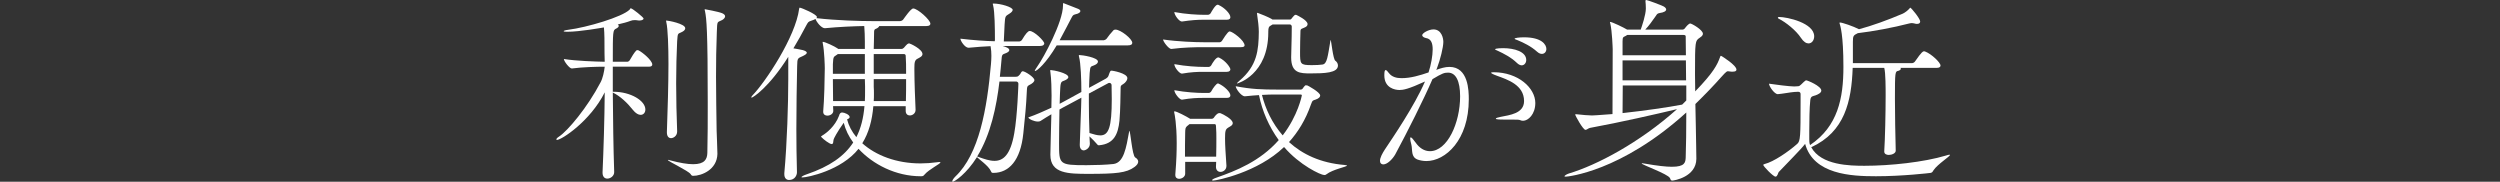<?xml version="1.0" encoding="UTF-8"?><svg id="b" xmlns="http://www.w3.org/2000/svg" width="570" height="41.443" viewBox="0 0 570 41.443"><rect x="0" y="0" width="570" height="41.443" fill="#333333" stroke="none"/><defs><style>.d{fill:#fff;stroke-width:0px;}</style></defs><g id="c"><path class="d" d="m140.036,39.238c0,.9-.854,1.485-1.574,1.485-.585,0-1.08-.405-1.08-1.35v-.091c.225-5.039.45-12.06.495-18.224-3.284,6.569-9.854,10.845-10.89,10.845-.09,0-.135-.045-.135-.136,0-.135.18-.359.675-.675,1.89-1.26,6.345-6.479,9.405-12.329.494-.9.81-2.385.944-3.555-1.89,0-5.13.09-7.47.404h-.045c-.54,0-1.8-1.665-1.8-2.159,2.835.449,7.155.585,9.314.63,0-.676-.045-1.306-.045-1.891,0-2.835,0-4.545-.136-5.939-.584.09-5.444.99-8.414.99-.495,0-.766-.045-.766-.135,0-.091.316-.226,1.035-.315,4.275-.54,12.33-2.925,13.995-4.59.18-.18.135-.315.271-.315.359,0,2.924,2.07,2.924,2.341,0,.225-.359.449-.945.449-.18,0-.314,0-.494-.045-.225-.045-.405-.045-.585-.045-.36,0-.675.045-.99.181-.675.27-1.71.539-2.88.81.18.09.225.225.225.36,0,.18-.225.404-.584.585-.766.359-.766.539-.766,7.56h3.375c.09,0,.359-.136.495-.36.405-.72,1.034-1.755,1.44-2.16.09-.09.18-.135.314-.135.09,0,.18.045.225.045.855.405,3.15,2.295,3.15,3.24,0,.27-.18.495-.766.495h-8.234v5.715h.18c3.87,0,7.245,2.024,7.245,4.05,0,.72-.45,1.215-1.08,1.215-.495,0-1.124-.315-1.8-1.17-1.17-1.485-2.835-3.105-4.545-3.915.045,5.984.135,12.779.314,18.044v.09Zm14.355-9.27c0,1.08-.9,1.53-1.395,1.53s-.945-.36-.945-1.305v-.136c.18-5.039.359-11.024.359-15.524,0-3.779-.135-8.009-.494-9.494-.045-.135-.045-.225-.045-.27,0-.046,0-.091.045-.091.404,0,4.319.721,4.319,1.755,0,.271-.181.54-.585.766-1.08.63-1.125.045-1.26,2.205-.135,2.88-.225,6.164-.225,9.539,0,3.645.09,7.425.225,10.935v.09Zm-2.025,6.479c.045,0,.18.046.36.091,2.34.63,4.05.899,5.31.899,2.609,0,3.195-1.125,3.24-2.564.09-3.51.09-7.515.09-11.43,0-16.56-.27-19.214-.631-20.924-.045-.136-.09-.271-.09-.315s.045-.09.136-.09c0,0,3.015.54,3.87.899.494.226.674.45.674.721,0,.314-.359.675-.719.854-1.08.585-1.08,0-1.17,2.745-.136,3.33-.181,6.75-.181,10.125,0,4.274.09,8.459.136,12.329,0,.314.18,4.365.18,5.31-.09,3.6-3.6,4.995-5.535,4.995-.314,0-.404-.135-.585-.405-.54-.765-5.175-2.925-5.175-3.194,0,0,0-.046.09-.046Z"/><path class="d" d="m209.921,40.184c-5.67,0-10.89-2.7-14.174-6.255-3.916,4.95-11.655,6.524-12.78,6.524-.135,0-.226,0-.226-.045,0-.18.541-.449,1.216-.675,5.265-1.8,8.55-4.14,10.574-7.244-1.034-1.396-1.755-2.88-2.159-4.5-1.576,2.205-2.25,3.6-2.295,3.779-.136.36,0,1.08-.451,1.08-.494,0-1.889-1.08-2.295-1.529-.09-.091-.135-.136-.135-.181s.09-.09.271-.225c.989-.585,2.925-2.115,3.825-4.5.135-.54.359-.765.72-.765.495,0,1.71.495,1.71,1.035,0,.18-.135.359-.586.539.361,1.44,1.08,2.79,2.115,4.051,1.035-2.025,1.62-4.365,1.846-7.065h-7.155l.046,1.08c0,.675-.721,1.08-1.351,1.08-.495,0-.944-.27-.944-.854v-.136c.225-2.295.359-7.919.359-9.81,0-.495-.09-3.869-.45-5.625-.045-.18-.045-.27-.045-.314s0-.09.045-.09c.495,0,2.7,1.035,3.33,1.484l.18.136h6.075v-1.71c0-1.035-.045-2.431-.135-3.51-2.43.045-5.715.18-8.955.494h-.045c-.766,0-1.891-1.395-2.115-2.114-.225.135-.539.27-.945.404-.719.226-.719.271-1.215,1.17-.899,1.755-1.89,3.465-2.879,5.13.674.136,1.709.271,2.16.405.629.18.899.405.899.585,0,.271-.36.495-.899.765-1.216.54-1.261.45-1.306,2.295-.09,4.23-.181,9.18-.181,14.399,0,3.195.045,6.48.136,9.81,0,.631-.45,1.755-1.8,1.755-.585,0-1.08-.404-1.08-1.305v-.27c.63-6.795.9-15.975.9-21.419v-5.085c-4.455,7.064-8.1,9.314-8.37,9.314-.045,0-.045-.045-.045-.09,0-.09.045-.226.226-.405,3.014-3.104,9.854-13.409,10.664-19.754.045-.181.045-.271.135-.271.404,0,3.915,1.53,3.915,2.115,0,.09-.046.18-.091.27,4.5.54,10.215.676,12.689.676h6.346c.27,0,.63-.181.765-.405.271-.36,1.71-2.475,2.25-2.475.989,0,3.915,2.609,3.915,3.465,0,.27-.18.54-.9.54h-10.754c-.09.27-.496.539-.766.63-.585.225-.359.494-.449,2.88,0,.314-.045.899-.045,1.71h6.299c.225,0,.405-.091.586-.271.719-.854.899-.99,1.215-.99.18,0,3.014,1.306,3.014,2.431,0,.54-.674.81-1.08,1.034-.674.315-.764.855-.764,2.115v.585c0,2.34.18,7.2.27,8.91v.09c0,.765-.676,1.26-1.305,1.26-.496,0-.945-.315-.945-1.035v-1.08h-7.38c-.271,3.24-1.034,6.075-2.52,8.46,3.06,2.745,7.739,4.59,13.274,4.59,1.215,0,2.52-.09,3.824-.271.226-.045.36-.045.496-.045.135,0,.225.045.225.091,0,.314-2.61,1.574-3.6,2.744-.271.315-.36.405-.766.405h-.135Zm-12.734-27.854h-6.165l-.315.225c-.629.45-.719.27-.81,2.07v2.204h7.29v-4.499Zm.045,7.289c0-.27-.045-.854-.045-1.574h-7.29c0,1.574.045,3.419.045,4.994h7.245c.045-.765.045-1.529.045-2.385v-1.035Zm1.98-7.289v4.499h7.379c0-1.574,0-3.06-.09-4.095,0-.045,0-.404-.404-.404h-6.885Zm0,5.715v1.755c.045.54.045,1.125.045,1.664s0,1.035-.045,1.575h7.334c.045-1.62.045-3.33.045-4.994h-7.379Z"/><path class="d" d="m228.596,10.484c.855.226,1.53.54,1.53.945,0,.27-.36.54-.854.72-.766.271-.855.271-.945,1.665-.09,1.17-.225,2.385-.36,3.69h3.601c.494,0,.584-.136.764-.315.406-.36.315-.495.586-.81.09-.09.18-.136.27-.136.495,0,2.654,1.351,2.654,2.025,0,.36-.404.765-1.26,1.17-.404.225-.404.45-.449,1.08-.18,3.87-.405,5.895-.811,9.854-.63,6.3-3.33,9-6.75,9.045-.359,0-.494,0-.629-.36-.496-1.215-2.791-2.79-3.195-3.24-2.385,3.825-5.13,5.625-5.535,5.625-.045,0-.09-.045-.09-.135,0-.225.314-.675.721-1.08,5.354-5.085,7.199-15.3,8.1-25.648.045-.585.09-1.216.09-1.846,0-.72-.045-1.439-.18-2.204-1.396.045-2.971.18-4.996.359h-.045c-.81,0-1.844-1.575-1.844-2.069,3.014.359,5.715.539,7.829.585,0-.046.045-.136.045-.315,0-2.564-.045-6.39-.405-7.83-.045-.18-.09-.27-.09-.359s.09-.09.18-.09c1.621,0,4.365.81,4.365,1.439,0,.315-.359.63-.72.855-.99.63-.99.494-1.125,2.475l-.181,3.87h3.556c.135,0,.45-.136.585-.36.855-1.44,1.395-2.025,1.755-2.025,1.034,0,3.329,2.295,3.329,2.835,0,.271-.225.585-.944.585h-8.55Zm-.72,8.1c-.675,5.715-1.979,12.06-5.085,17.1.09,0,.225.09.404.135,1.261.45,2.431.855,3.556.855,1.979,0,3.646-1.35,4.499-6.3.721-4.005.945-11.25.945-11.295,0-.359-.359-.495-.494-.495h-3.825Zm22.634,14.535c-.18,0-.27-.09-.404-.271-.405-.495-1.125-1.215-1.711-1.755,0,.54.09,1.125.09,1.665v.045c0,.99-.989,1.485-1.395,1.485-.449,0-.9-.36-.9-1.215v-.136c.136-4.859.315-7.694.361-10.664l-3.016,1.62c-.72.359-1.35.72-1.98,1.08-.045,2.52-.09,5.534-.09,7.694,0,4.814,0,4.995,6.256,4.995,2.069,0,4.544-.091,6.164-.271,2.34-.314,2.88-3.645,3.555-7.38,0-.135.045-.18.045-.18.27,0,.631,5.625,1.35,6.075.406.225.676.585.676.944,0,.405-.27.811-.9,1.26-1.8,1.306-4.14,1.53-10.395,1.53-4.635,0-8.729-.045-8.729-4.319v-.136c.045-3.329.181-6.39.226-9.135-.766.45-1.576.945-2.476,1.53-.135.09-.36.135-.585.135-.855,0-2.07-.54-2.205-.944,1.801-.63,3.6-1.44,5.266-2.205,0-.945.045-1.89.045-2.745,0-1.305-.045-3.825-.271-5.399,0-.135-.045-.271-.045-.315,0-.09.045-.135.135-.135.495,0,4.005.675,4.005,1.62,0,.225-.27.495-.765.72-.72.315-.99.135-1.08,1.8-.045.585-.09,1.936-.136,3.555l1.666-.899,3.285-1.8c0-2.79-.136-6.615-.541-8.055-.045-.136-.045-.181-.045-.271s.045-.09.18-.09c.586,0,4.186.54,4.186,1.485,0,.27-.225.54-.585.72-1.035.54-1.17.045-1.306,1.89-.09,1.125-.09,2.25-.135,3.375l3.87-2.115c.226-.135.45-.359.54-.585.404-1.17.45-1.215.766-1.215.18,0,3.555.585,3.555,1.71,0,.36-.226.72-.586,1.08-.404.405-.944.45-.944.99-.045,1.665-.045,5.13-.271,7.649-.314,3.06-1.26,5.265-4.59,5.58h-.135Zm-9.584-22.77c-2.43,4.095-4.5,5.85-4.95,5.85q-.045,0-.045-.045c0-.135.226-.495.72-1.215,1.17-1.62,5.715-9.854,5.715-13.725,0-.449,0-.495.045-.495.09,0,.18.046.314.091.045,0,1.98.765,3.105,1.215.314.135.495.314.495.495,0,.27-.315.585-1.215.765-.495.135-.54.27-.9.945-.495.899-1.44,2.834-2.61,4.949h10.08c.09,0,.45-.135.631-.359.539-.721.809-1.125,1.574-1.936.09-.09.27-.135.45-.135,1.17,0,3.825,2.115,3.825,3.015,0,.315-.226.585-1.035.585h-16.199Zm7.334,10.979v2.115c0,2.115.045,4.365.135,6.885.99.314,1.801.54,2.476.54,1.89,0,2.61-1.8,2.61-8.28,0-1.305-.045-2.475-.045-3.194,0-.271-.226-.495-.496-.495-.09,0-.135,0-.225.045l-4.455,2.385Z"/><path class="d" d="m283.766,10.35c0,.226-.18.405-.855.405h-8.549c-1.8,0-4.5.045-7.29.405h-.045c-.54,0-1.845-1.665-1.845-2.16,3.375.495,7.425.63,9.27.63h3.645c.135,0,.405-.135.541-.36.045-.045,1.26-2.114,1.709-2.114.631,0,3.42,2.069,3.42,3.194Zm-2.699,17.729c0,.54-.721.81-.99.99-.676.404-.766.765-.766,2.52,0,1.62.135,3.42.315,6.165v.09c0,.854-.72,1.35-1.351,1.35-.539,0-1.034-.359-1.034-1.17,0-.404.045-.765.045-1.125h-7.065v2.7c0,.72-.764,1.17-1.395,1.17-.449,0-.854-.27-.854-.854v-.136c.271-3.375.315-5.354.315-7.154,0-4.41-.496-6.705-.541-6.84,0-.135-.045-.225-.045-.27,0-.091.045-.136.09-.136.496,0,2.7,1.17,3.42,1.62l.135.09h4.905c.226,0,.45-.135.585-.359.09-.136.631-.945,1.17-.945.135,0,.27,0,.405.09.36.135,2.655,1.26,2.655,2.205Zm-.541-24.164c0,.315-.18.585-.81.585h-5.354c-1.35,0-2.745.09-4.859.405h-.045c-.631,0-1.711-1.485-1.711-2.16,2.61.495,5.311.63,6.705.63h1.035c.09,0,.404-.135.54-.36.225-.404,1.079-1.935,1.575-1.935.09,0,.18,0,.225.045,1.395.63,2.699,2.025,2.699,2.79Zm0,11.88c0,.27-.18.585-.81.585h-5.354c-1.35,0-2.79.045-4.859.404h-.045c-.541,0-1.711-1.395-1.711-2.159,2.61.494,5.311.63,6.705.63h1.215c.09,0,.36-.136.495-.36.271-.54,1.08-1.8,1.575-1.8.09,0,.18,0,.225.045,1.53.72,2.564,2.295,2.564,2.655Zm0,5.939c0,.315-.18.585-.81.585h-5.354c-1.35,0-2.79.045-4.859.405h-.045c-.541,0-1.711-1.485-1.711-2.16,2.61.495,5.266.63,6.66.63h1.26c.09,0,.36-.135.495-.36.45-.854,1.215-1.8,1.485-1.8.09,0,.18,0,.225.045,1.305.585,2.654,1.936,2.654,2.655Zm-3.194,9.944c0-.944,0-1.845-.09-2.925,0-.045,0-.45-.271-.45h-5.76c-.09.045-.18.136-.27.226-.811.54-.675.989-.721,1.71-.045,1.89-.045,3.689-.045,5.489h7.11c.045-1.71.045-2.925.045-4.05Zm29.789,6.075c0,.27-3.24.854-4.681,1.979-.135.135-.314.181-.494.181-.811,0-5.625-2.25-9.18-6.391-6.029,5.806-15.39,7.65-16.154,7.65-.18,0-.27-.045-.27-.09,0-.136.359-.36,1.034-.585,4.364-1.53,9.899-3.69,14.175-8.55-2.25-3.105-3.78-6.66-4.5-10.26-.855.045-1.846.135-3.195.27h-.045c-.81,0-2.07-1.755-2.07-2.295,3.556.676,5.896.766,9.631.766h5.039c.225,0,.45,0,.631-.271.314-.495.584-.72.674-.72s.18.045.271.045h.09c.045,0,2.925,1.53,2.925,2.295,0,.315-.27.675-1.08.945-.494.18-.675.045-1.035,1.125-1.215,3.51-2.969,6.3-4.994,8.549,3.015,2.745,7.154,4.771,12.689,5.221.359.045.54.09.54.135Zm-2.07-22.814c0,1.71-3.104,1.8-6.255,1.8-2.385,0-4.41-.045-4.41-3.645,0-1.62.136-3.645.136-7.064,0-.181-.181-.45-.405-.45h-3.959l-.451.27c-.359.181-.539.405-.539,1.351v.18c0,9.63-6.975,11.654-7.109,11.654h-.046c0-.09.226-.314.585-.63,4.05-3.42,4.365-6.975,4.41-11.159,0-.99-.18-2.655-.405-4.095v-.136c0-.045,0-.09.045-.09.046,0,.091.045.181.045.449.136,2.385.945,3.015,1.306l.27.18h4.05c.18,0,.405-.315.495-.45.091-.09.45-.54.495-.54.09-.045.18-.09.27-.09s.181.045.271.09c0,0,2.43,1.125,2.43,2.025,0,.314-.18.54-.54.72-.585.315-1.08.27-1.08.854-.045,1.62-.09,3.285-.09,4.771,0,2.79,0,3.015,2.7,3.015.899,0,1.935-.045,2.43-.135,1.035-.181,1.17-1.755,1.8-5.49,0-.045,0-.09.045-.09.135,0,.54,4.455,1.08,4.725.27.181.585.585.585,1.08Zm-8.234,6.84c0-.135-.045-.225-.315-.225h-5.31c-1.35,0-2.25,0-3.465.09.81,3.239,2.34,6.479,4.726,9.225,3.51-4.545,4.364-9.09,4.364-9.09Z"/><path class="d" d="m319.093,20.52c-1.035,0-3.465-.45-3.465-3.33,0-.899.09-1.215.314-1.215.18,0,.404.27.72.675.675.9,1.755,1.17,2.88,1.17,2.115,0,4.186-.63,6.165-1.305.585-1.755.944-3.87.944-5.265s-.359-2.385-1.484-2.565c-.45-.09-.9-.314-.9-.675,0-.45,1.44-1.305,2.565-1.305,1.845,0,2.249,2.024,2.249,2.835,0,1.26-.719,4.095-1.395,5.85-.045.18-.135.36-.225.54,1.035-.36,1.98-.675,3.015-.675,4.319,0,4.41,5.444,4.41,7.38,0,9.314-5.31,14.084-9.675,14.084-.721,0-1.395-.135-1.936-.315-1.664-.585-1.17-2.204-1.484-3.42-.18-.675-.27-1.124-.27-1.395,0-.18.045-.27.135-.27.18,0,.539.404,1.125,1.215.81,1.17,1.935,1.935,3.24,1.935,3.959,0,6.885-6.39,6.885-12.51,0-3.51-.99-5.399-2.746-5.399-.854,0-1.305.135-3.555,1.485-2.069,4.77-5.67,11.924-8.504,17.188-.631,1.08-1.801,2.25-2.7,2.25-.45,0-.765-.27-.765-.81,0-.72.539-1.71,1.125-2.61,1.799-2.699,6.704-9.854,9.135-15.479-3.825,1.756-4.995,1.936-5.805,1.936Zm27.538,6.885c-.271-.135-.81-.135-1.71-.135-3.195,0-3.869,0-3.869-.226,0-.135.449-.27,1.125-.405,1.935-.404,5.309-.72,5.309-3.6,0-3.689-3.824-4.904-6.164-5.76-.99-.359-1.35-.585-1.35-.675s.225-.135.539-.135c5.67,0,9.54,3.6,9.54,7.02,0,2.564-1.62,4.05-2.79,4.05-.225,0-.449-.045-.63-.135Zm-.765-13.05c-1.35-1.305-3.061-2.16-4.32-2.745-.27-.135-.675-.27-.675-.359,0-.271,1.755-.271,1.845-.271,2.565,0,5.266.811,5.266,2.7,0,.675-.451,1.215-1.035,1.215-.315,0-.721-.18-1.08-.54Zm4.59-2.564c-1.395-1.26-3.105-2.07-4.41-2.61-.314-.135-.72-.225-.72-.359,0-.181,1.125-.315,2.159-.315,3.961,0,5.086,1.62,5.086,2.655,0,.63-.405,1.125-1.035,1.125-.315,0-.676-.136-1.08-.495Z"/><path class="d" d="m394.735,16.335c-.359-.045-.629-.091-.765-.091-.225,0-.405.091-1.305,1.08-2.024,2.295-4.095,4.41-6.12,6.39.045,3.646.18,7.11.18,9.45,0,.72.045,2.16.045,3.06-.045,4.14-5.129,4.95-5.489,4.95-.405,0-.36-.271-.54-.585-.494-.945-6.435-3.016-6.435-3.33,0-.045.045-.045.09-.045.136,0,.315.045.63.09,2.835.495,4.814.72,6.165.72,2.97,0,3.104-.989,3.149-2.16.09-2.52.135-6.254.135-10.214-14.939,13.544-27.133,14.624-27.448,14.624-.226,0-.315,0-.315-.09,0-.18.586-.495.99-.63,6.345-1.89,16.109-7.02,24.659-14.67-4.5,1.08-13.185,3.061-19.845,4.275-.404.09-.719.45-1.034.45-.54,0-2.341-3.24-2.341-3.51,0-.046.046-.046.091-.046h.271c1.17.136,2.699.271,3.465.271.314,0,1.17-.045,4.68-.315,0-3.06.045-14.804.045-14.804,0-.181-.135-4.141-.541-5.805-.045-.181-.09-.271-.09-.315s.045-.09.045-.09c.451,0,3.15,1.305,3.871,1.755h3.104c.271-.765,1.17-3.375,1.17-4.814,0-.631-.045-1.261-.09-1.665,0-.226.09-.271.181-.271.271,0,3.42,1.17,4.005,1.485.359.225.539.45.539.675,0,.36-.494.675-1.484.81-.585.091-.63.315-.855.63-.809,1.171-1.619,2.295-2.43,3.15h8.46c.136,0,.405-.045.585-.315.27-.359.855-1.079,1.215-1.079.315,0,2.881,1.439,2.881,2.34,0,.494-.541.765-.766.944-.99.675-1.035.72-1.035,8.235,0,1.305.045,2.609.045,3.959,4.186-4.319,5.04-6.074,5.67-7.829.09-.181.09-.271.135-.271s.135,0,.27.09c0,0,3.33,2.025,3.33,3.061,0,.314-.314.45-.81.45h-.36Zm-23.713-8.37l-.451.271c-.449.225-.629.18-.629,1.215v3.149h14.443c0-1.71-.045-3.194-.045-4.319,0-.045,0-.315-.494-.315h-12.824Zm-1.08,5.805v4.545h14.488c0-1.575-.045-3.149-.045-4.545h-14.443Zm14.533,5.715h-14.488c0,2.565-.045,4.995-.045,6.3,4.949-.54,10.305-1.305,13.589-1.935l.944-.945v-3.42Z"/><path class="d" d="m432.221,34.379c0,.585-.9.945-1.576.945-.539,0-1.034-.226-1.034-.766v-.09c.18-2.7.315-8.729.315-12.689,0-1.62,0-5.175-.315-6.3h-7.2c-.27,7.649-1.8,14.579-9.449,18.09,2.25,4.14,8.865,4.229,12.149,4.229,5.85,0,13.499-.811,18.585-2.34.404-.135.629-.181.764-.181.091,0,.136,0,.136.046,0,.359-2.79,2.069-3.735,3.465-.225.359-.27.54-.675.63-.315.045-6.435.765-12.464.765-5.67,0-14.22-.405-16.154-7.38-1.035,1.351-3.916,4.185-6.03,6.435-.135.181-.271,1.035-.72,1.035-.54,0-2.79-2.385-2.79-2.654,0-.091.09-.181.315-.226,2.024-.495,5.399-2.79,7.424-4.59.721-.63.766-1.665.766-9.675v-1.71c0-.314-.225-.494-.54-.494l-.9.045c-.765.045-2.88.449-3.735.494h-.045c-.719,0-1.979-1.755-1.979-2.385,1.485.226,4.681.63,5.67.63h.136l.809-.045c.271,0,.496-.18.721-.404.945-.945,1.08-.945,1.125-.945.314,0,3.465,1.305,3.465,2.34,0,.54-.811.9-1.305,1.08-.586.225-1.125.09-1.215,1.17-.18,1.62-.226,4.68-.226,7.02v1.845c0,.271,0,.9.181,1.306,6.344-4.275,7.604-10.665,7.604-17.819,0-7.335-.719-9.45-.854-9.854-.045-.091-.045-.136-.045-.181s.045-.09.136-.09c.494,0,3.014.855,4.319,1.53,2.88-.766,6.524-2.07,9.989-3.555.495-.226,1.125-.721,1.485-1.125.135-.136.135-.226.225-.226.181,0,2.25,2.476,2.25,3.15,0,.314-.226.54-.675.54-.18,0-.405,0-.63-.09-.226-.046-.405-.091-.585-.091-.225,0-.45.045-.631.091-3.645.944-8.234,1.8-11.699,2.204-.99.495-1.125.585-1.125,1.98v4.859h13.455c.27,0,.585-.18.72-.404,1.53-2.205,1.8-2.295,2.024-2.295.09,0,.181,0,.271.045,1.44.54,3.51,2.52,3.51,3.194,0,.271-.18.54-.899.54h-8.234c.045.045.09.135.09.18,0,.226-.271.405-.586.495-.72.136-.765.181-.765,6.345,0,3.646.09,8.235.181,11.835v.045Zm-21.6-25.739c-1.125-1.71-3.42-3.555-5.13-4.409-.09-.046-.136-.136-.136-.181,0-.09.091-.18.271-.18,1.845,0,8.01,1.35,8.01,4.41,0,.899-.54,1.619-1.305,1.619-.495,0-1.125-.359-1.71-1.26Z"/></g></svg>